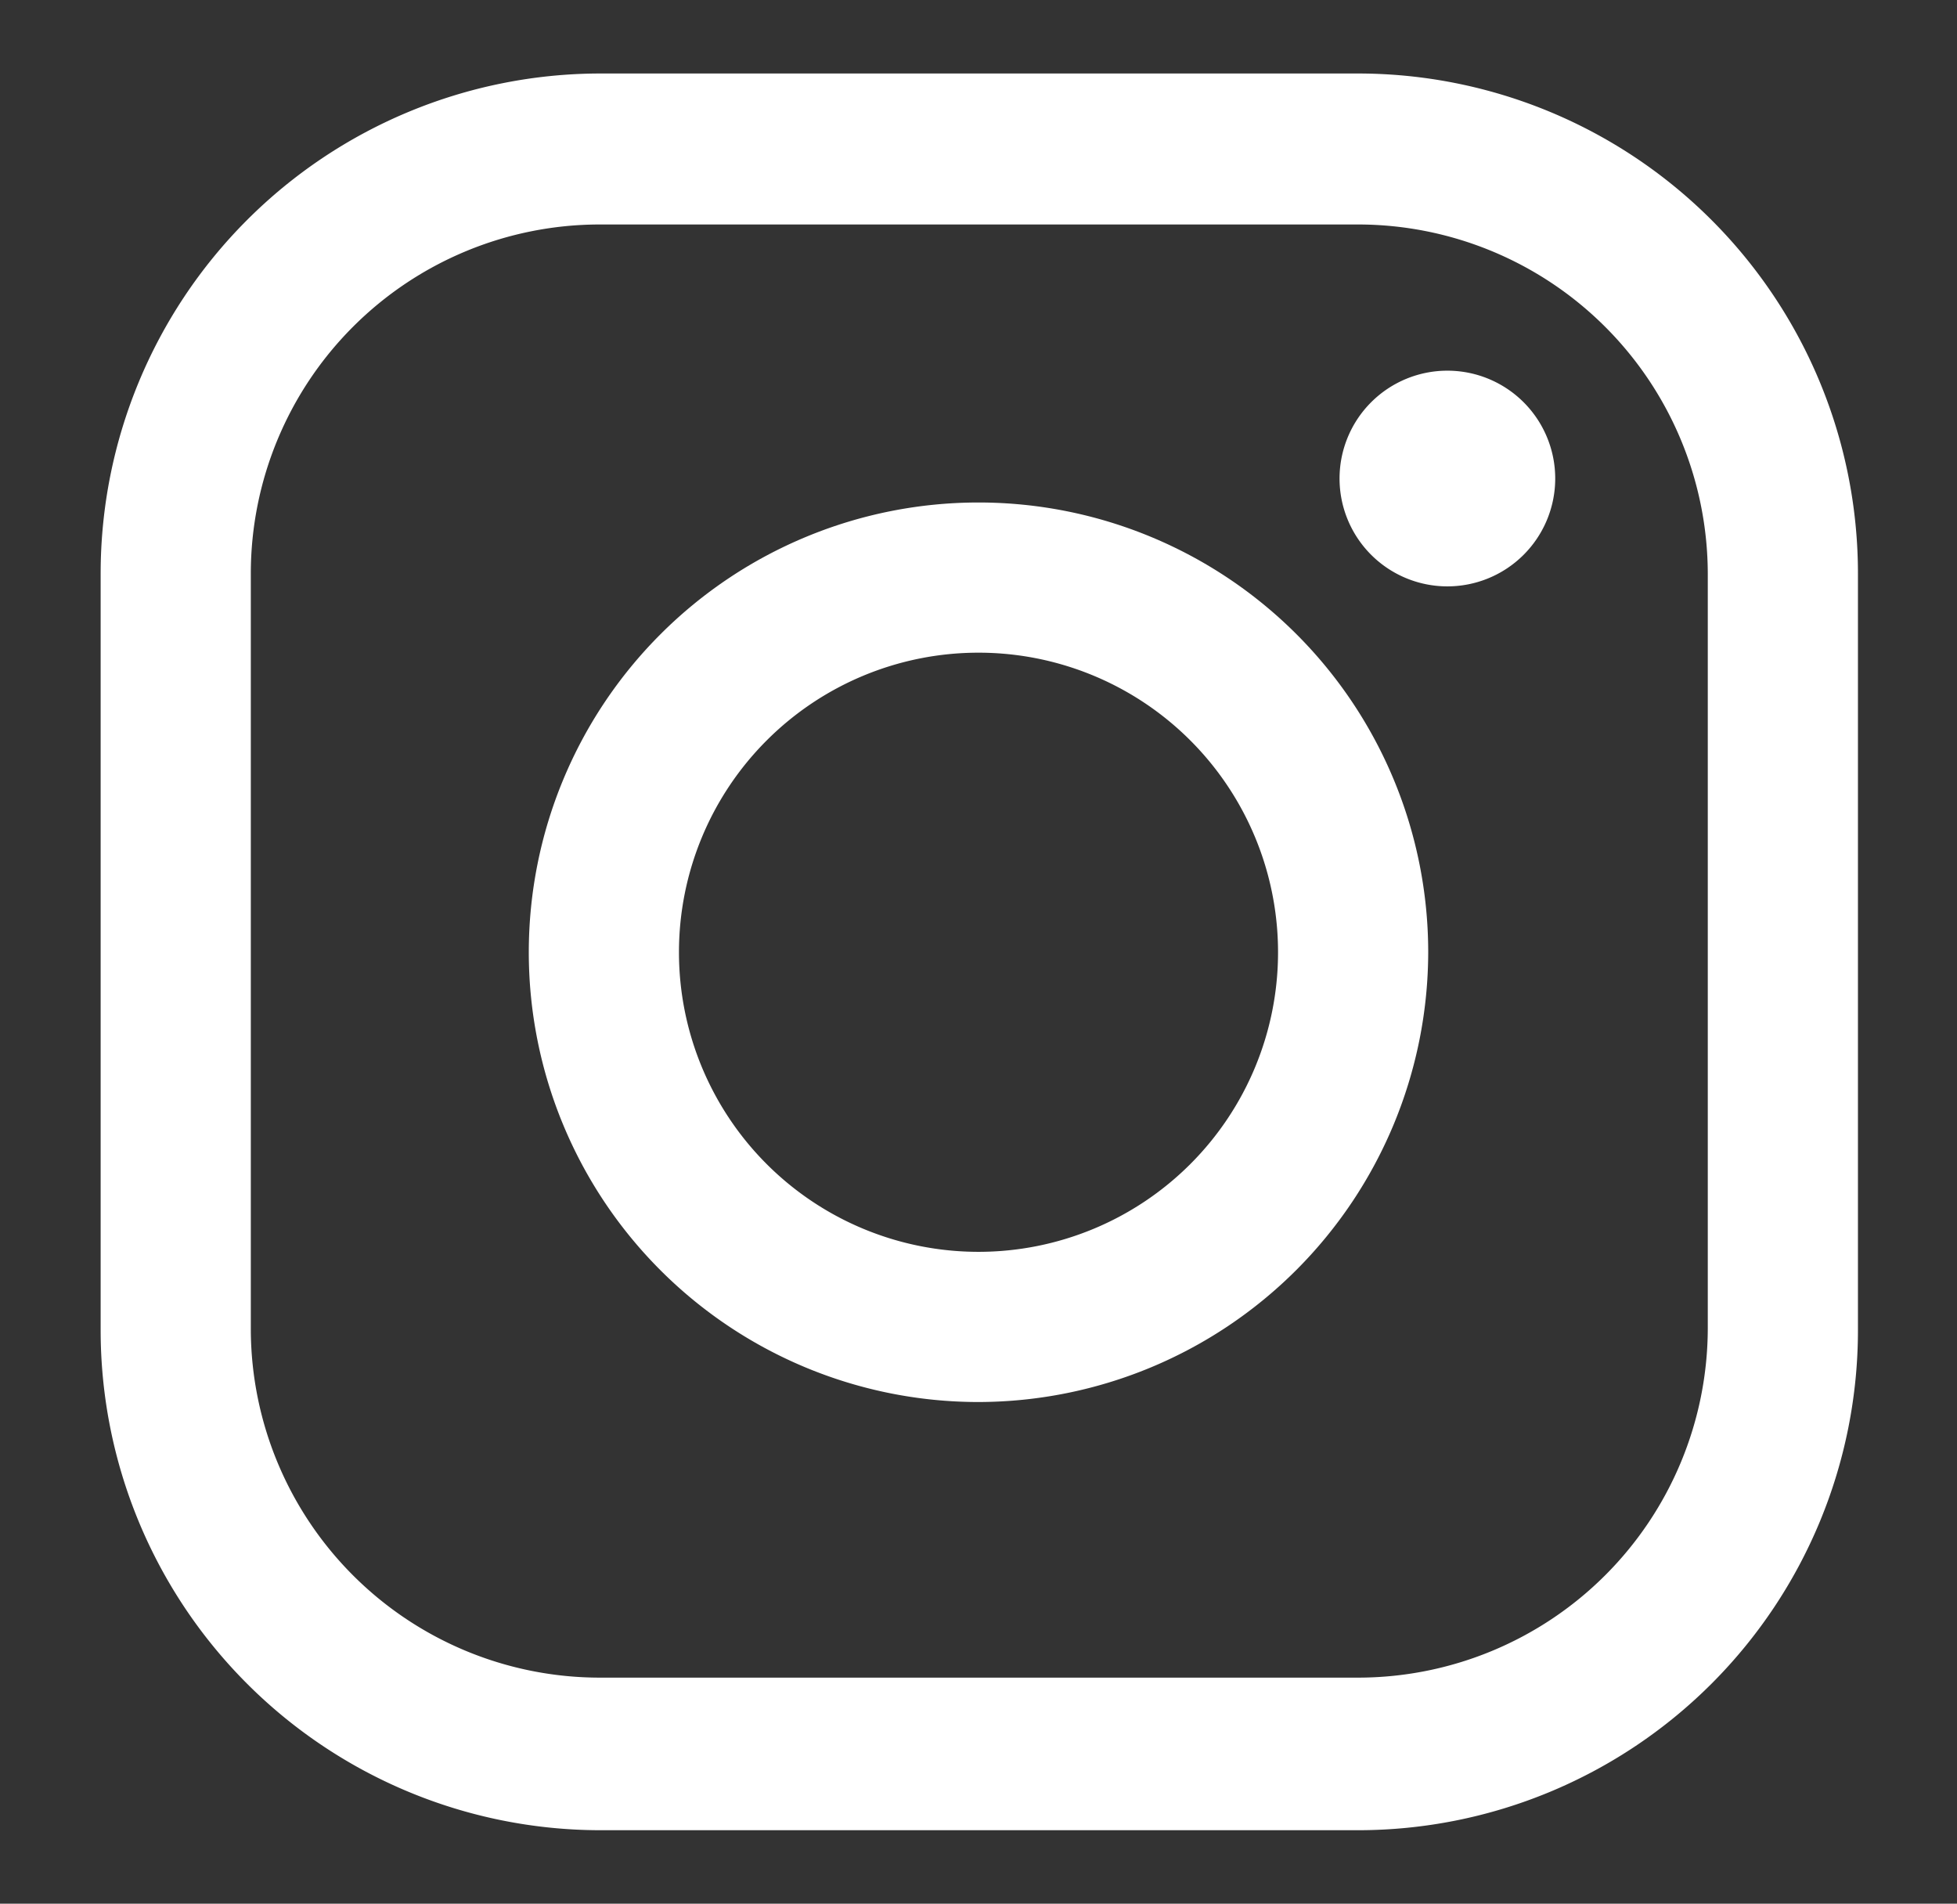 <svg id="Capa_1" data-name="Capa 1" xmlns="http://www.w3.org/2000/svg" viewBox="0 0 24.5 23.83"><rect x="0" y="0" width="24.5" height="23.83" fill="#333333" stroke="none"/><defs><style>.cls-1{fill:none;}.cls-2{fill:#fff;}</style></defs><title>instagram-white</title><rect class="cls-1" width="24.5" height="23.83"/><path class="cls-2" d="M17,22.91H7.51a6.26,6.26,0,0,1-6.25-6.26V7.18A6.26,6.26,0,0,1,7.51.92H17a6.26,6.26,0,0,1,6.26,6.26v9.47A6.26,6.26,0,0,1,17,22.91ZM7.51,2.81A4.37,4.37,0,0,0,3.14,7.18v9.47A4.37,4.37,0,0,0,7.51,21H17a4.38,4.38,0,0,0,4.38-4.37V7.18A4.38,4.38,0,0,0,17,2.81Z"/><path class="cls-2" d="M12.25,17.55a5.63,5.63,0,1,1,5.63-5.63A5.64,5.64,0,0,1,12.25,17.55Zm0-9.38A3.75,3.75,0,1,0,16,11.92,3.75,3.75,0,0,0,12.25,8.17Z"/><path class="cls-2" d="M19.47,6a1.35,1.35,0,1,1-1.35-1.36A1.35,1.35,0,0,1,19.47,6Z"/></svg>